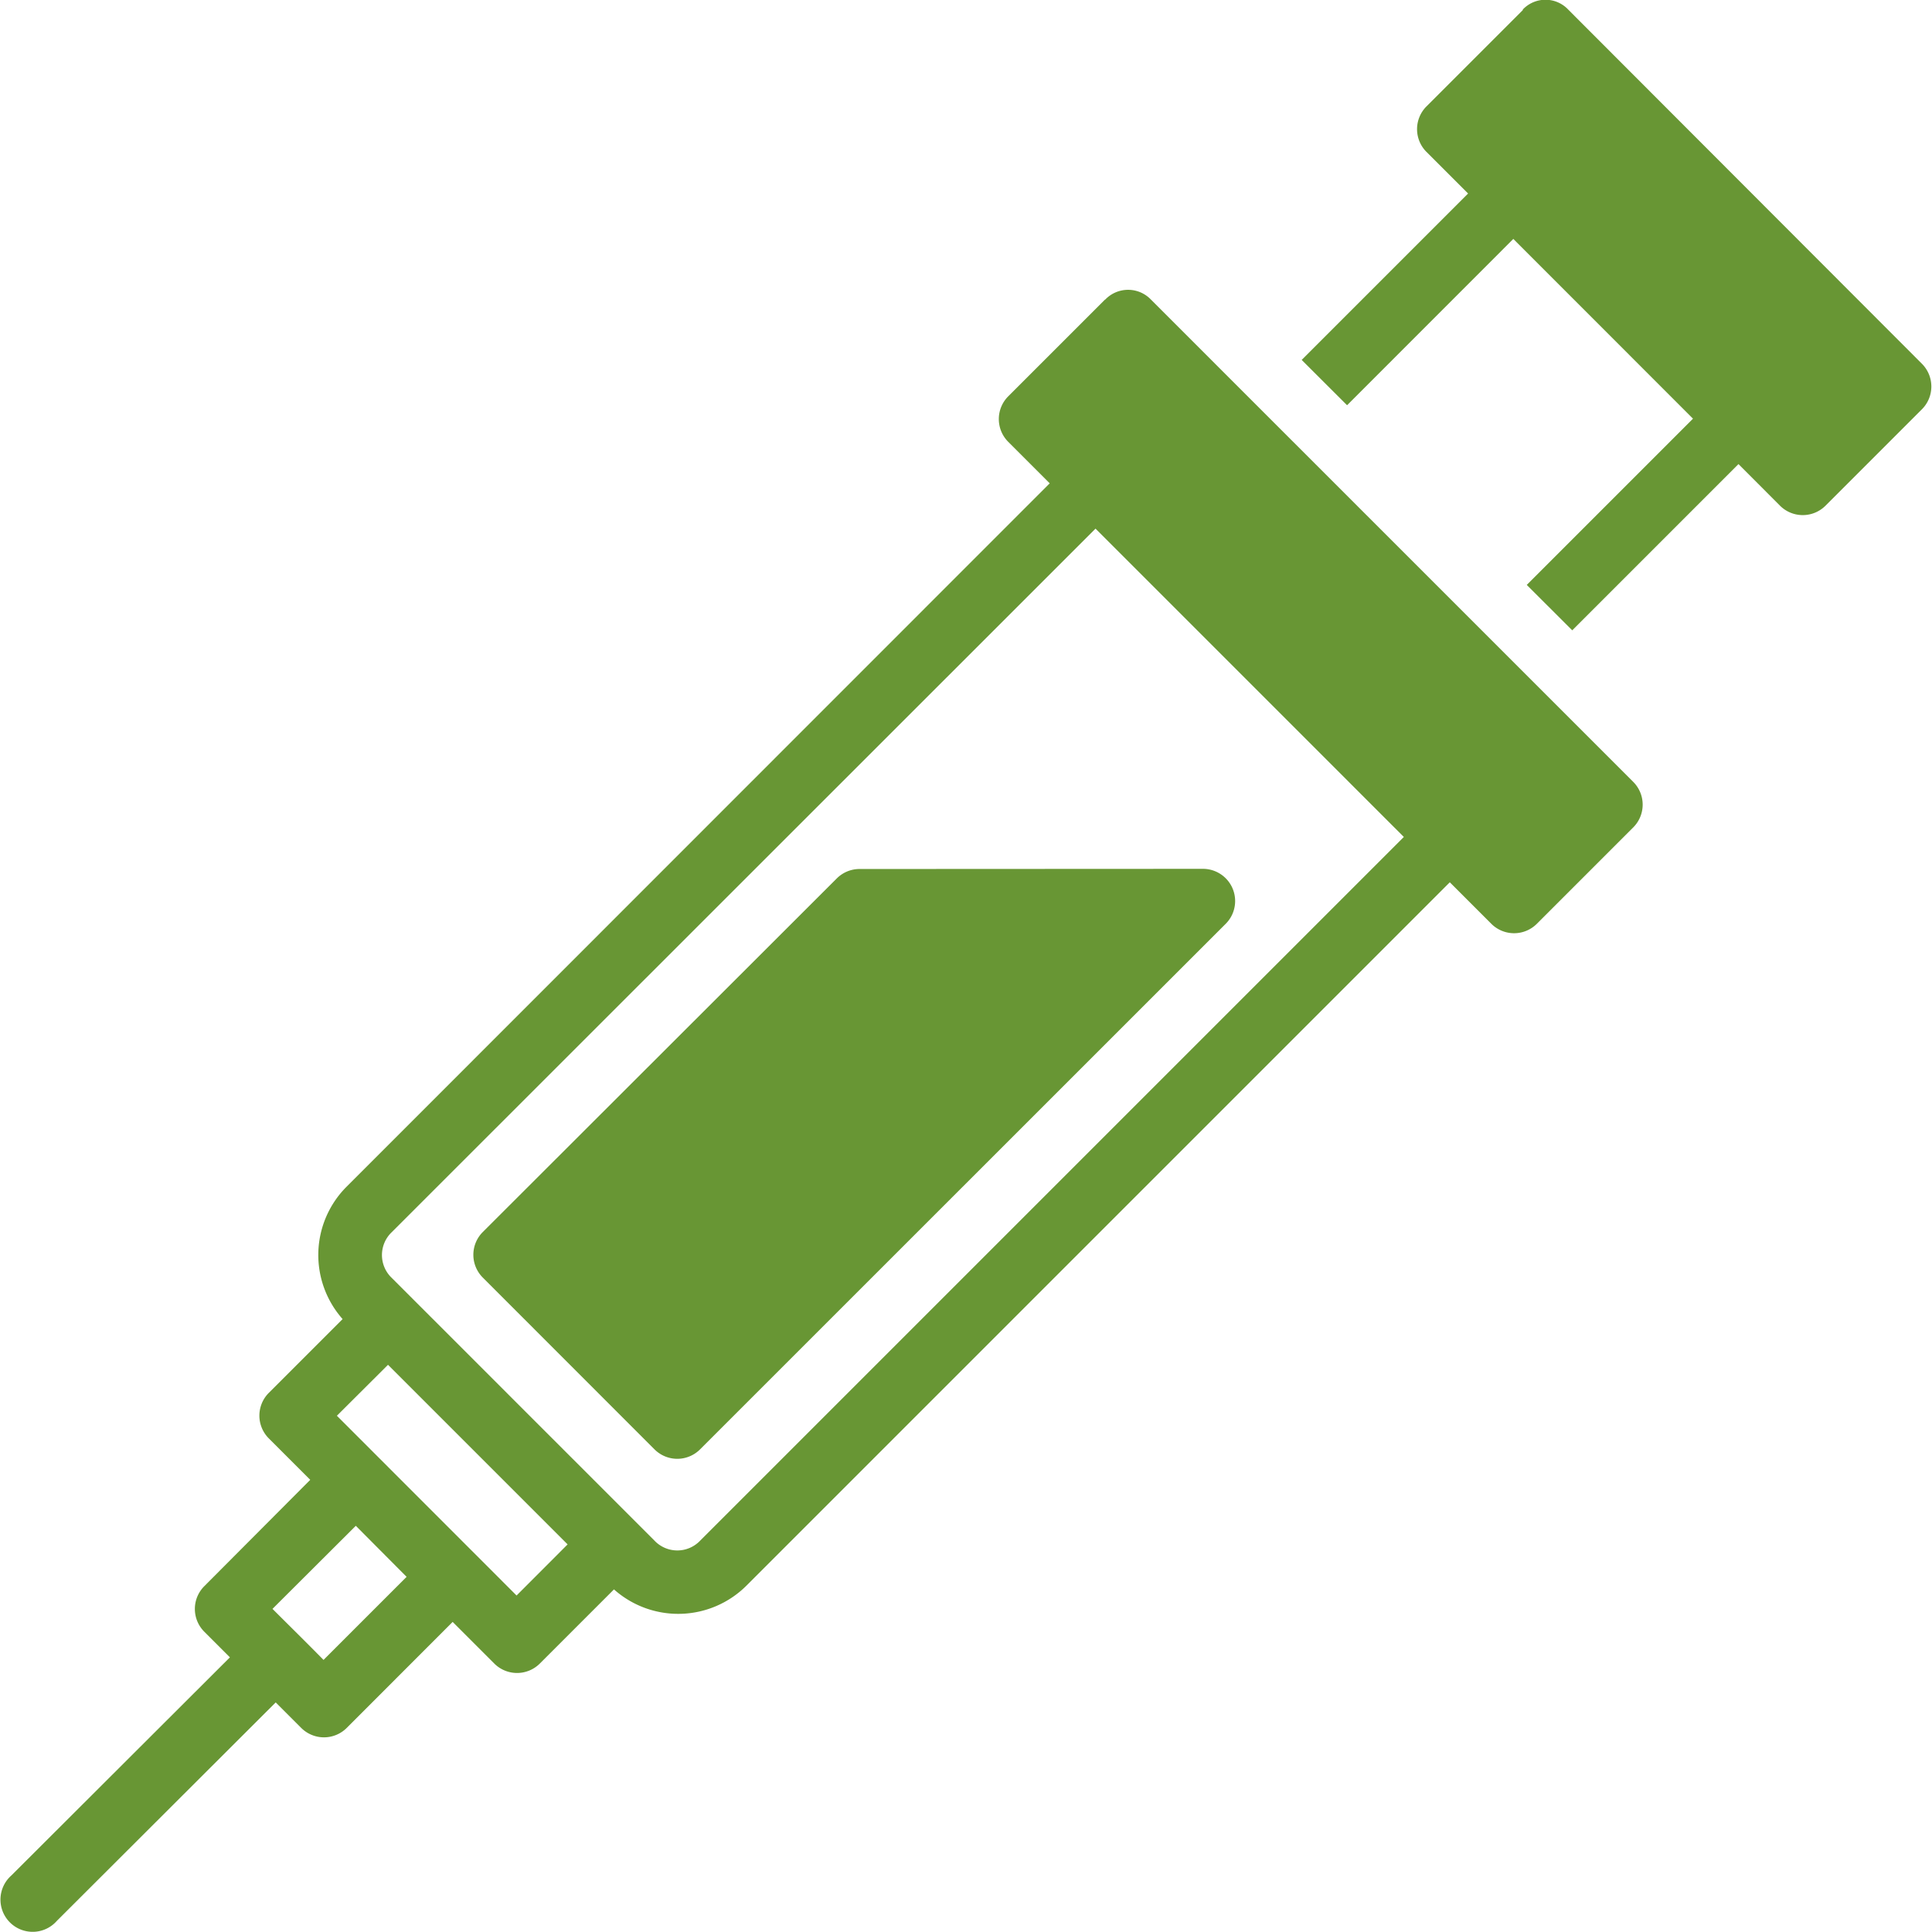 <svg xmlns="http://www.w3.org/2000/svg" xmlns:xlink="http://www.w3.org/1999/xlink" width="24" height="24" viewBox="0 0 24 24">
  <defs>
    <clipPath id="clip-path">
      <rect id="Rectangle_136" data-name="Rectangle 136" width="24" height="24" transform="translate(459 3602)" fill="#689634" stroke="#707070" stroke-width="1"/>
    </clipPath>
  </defs>
  <g id="Mask_Group_21" data-name="Mask Group 21" transform="translate(-459 -3602)" clip-path="url(#clip-path)">
    <g id="layer1" transform="translate(458.225 3178.304)">
      <path id="path17996" d="M19.694,423.819l-1.2,1.2a.4.4,0,0,0,0,.563l.518.518-2.067,2.067.564.563,2.065-2.066,2.232,2.233-2.065,2.065.565.564,2.065-2.065.517.518a.4.4,0,0,0,.563,0l1.2-1.2a.4.4,0,0,0,0-.563l-4.394-4.4a.388.388,0,0,0-.567,0Zm-5.194,3.6-1.2,1.2a.4.4,0,0,0,0,.566l.515.515-8.74,8.743a1.2,1.2,0,0,0-.044,1.639L4.113,441a.4.4,0,0,0,0,.563l.516.516L3.313,443.4a.4.4,0,0,0,0,.566l.318.318L.916,446.994a.4.4,0,1,0,.566.563L4.2,444.844l.316.316a.4.4,0,0,0,.567,0l1.315-1.316.517.517a.4.4,0,0,0,.566,0l.921-.921a1.2,1.2,0,0,0,1.643-.044l8.74-8.74.517.517a.4.4,0,0,0,.563,0l1.2-1.2a.4.4,0,0,0,0-.563l-5.993-5.993a.393.393,0,0,0-.567,0Zm-.116,2.844,3.83,3.83-8.742,8.742a.391.391,0,0,1-.566,0l-3.265-3.265a.392.392,0,0,1,0-.567Zm-2.933,4.228a.4.4,0,0,0-.282.118L6.773,439a.4.4,0,0,0,0,.567L8.905,441.7a.4.4,0,0,0,.567,0L16,435.173a.4.4,0,0,0-.282-.684Zm-5.856,6.159,2.231,2.231-.634.635-2.232-2.233Zm-.4,2,.631.634-1.032,1.032c-.214-.218-.42-.42-.634-.634Z" fill="#689634"/>
    </g>
  </g>
</svg>
